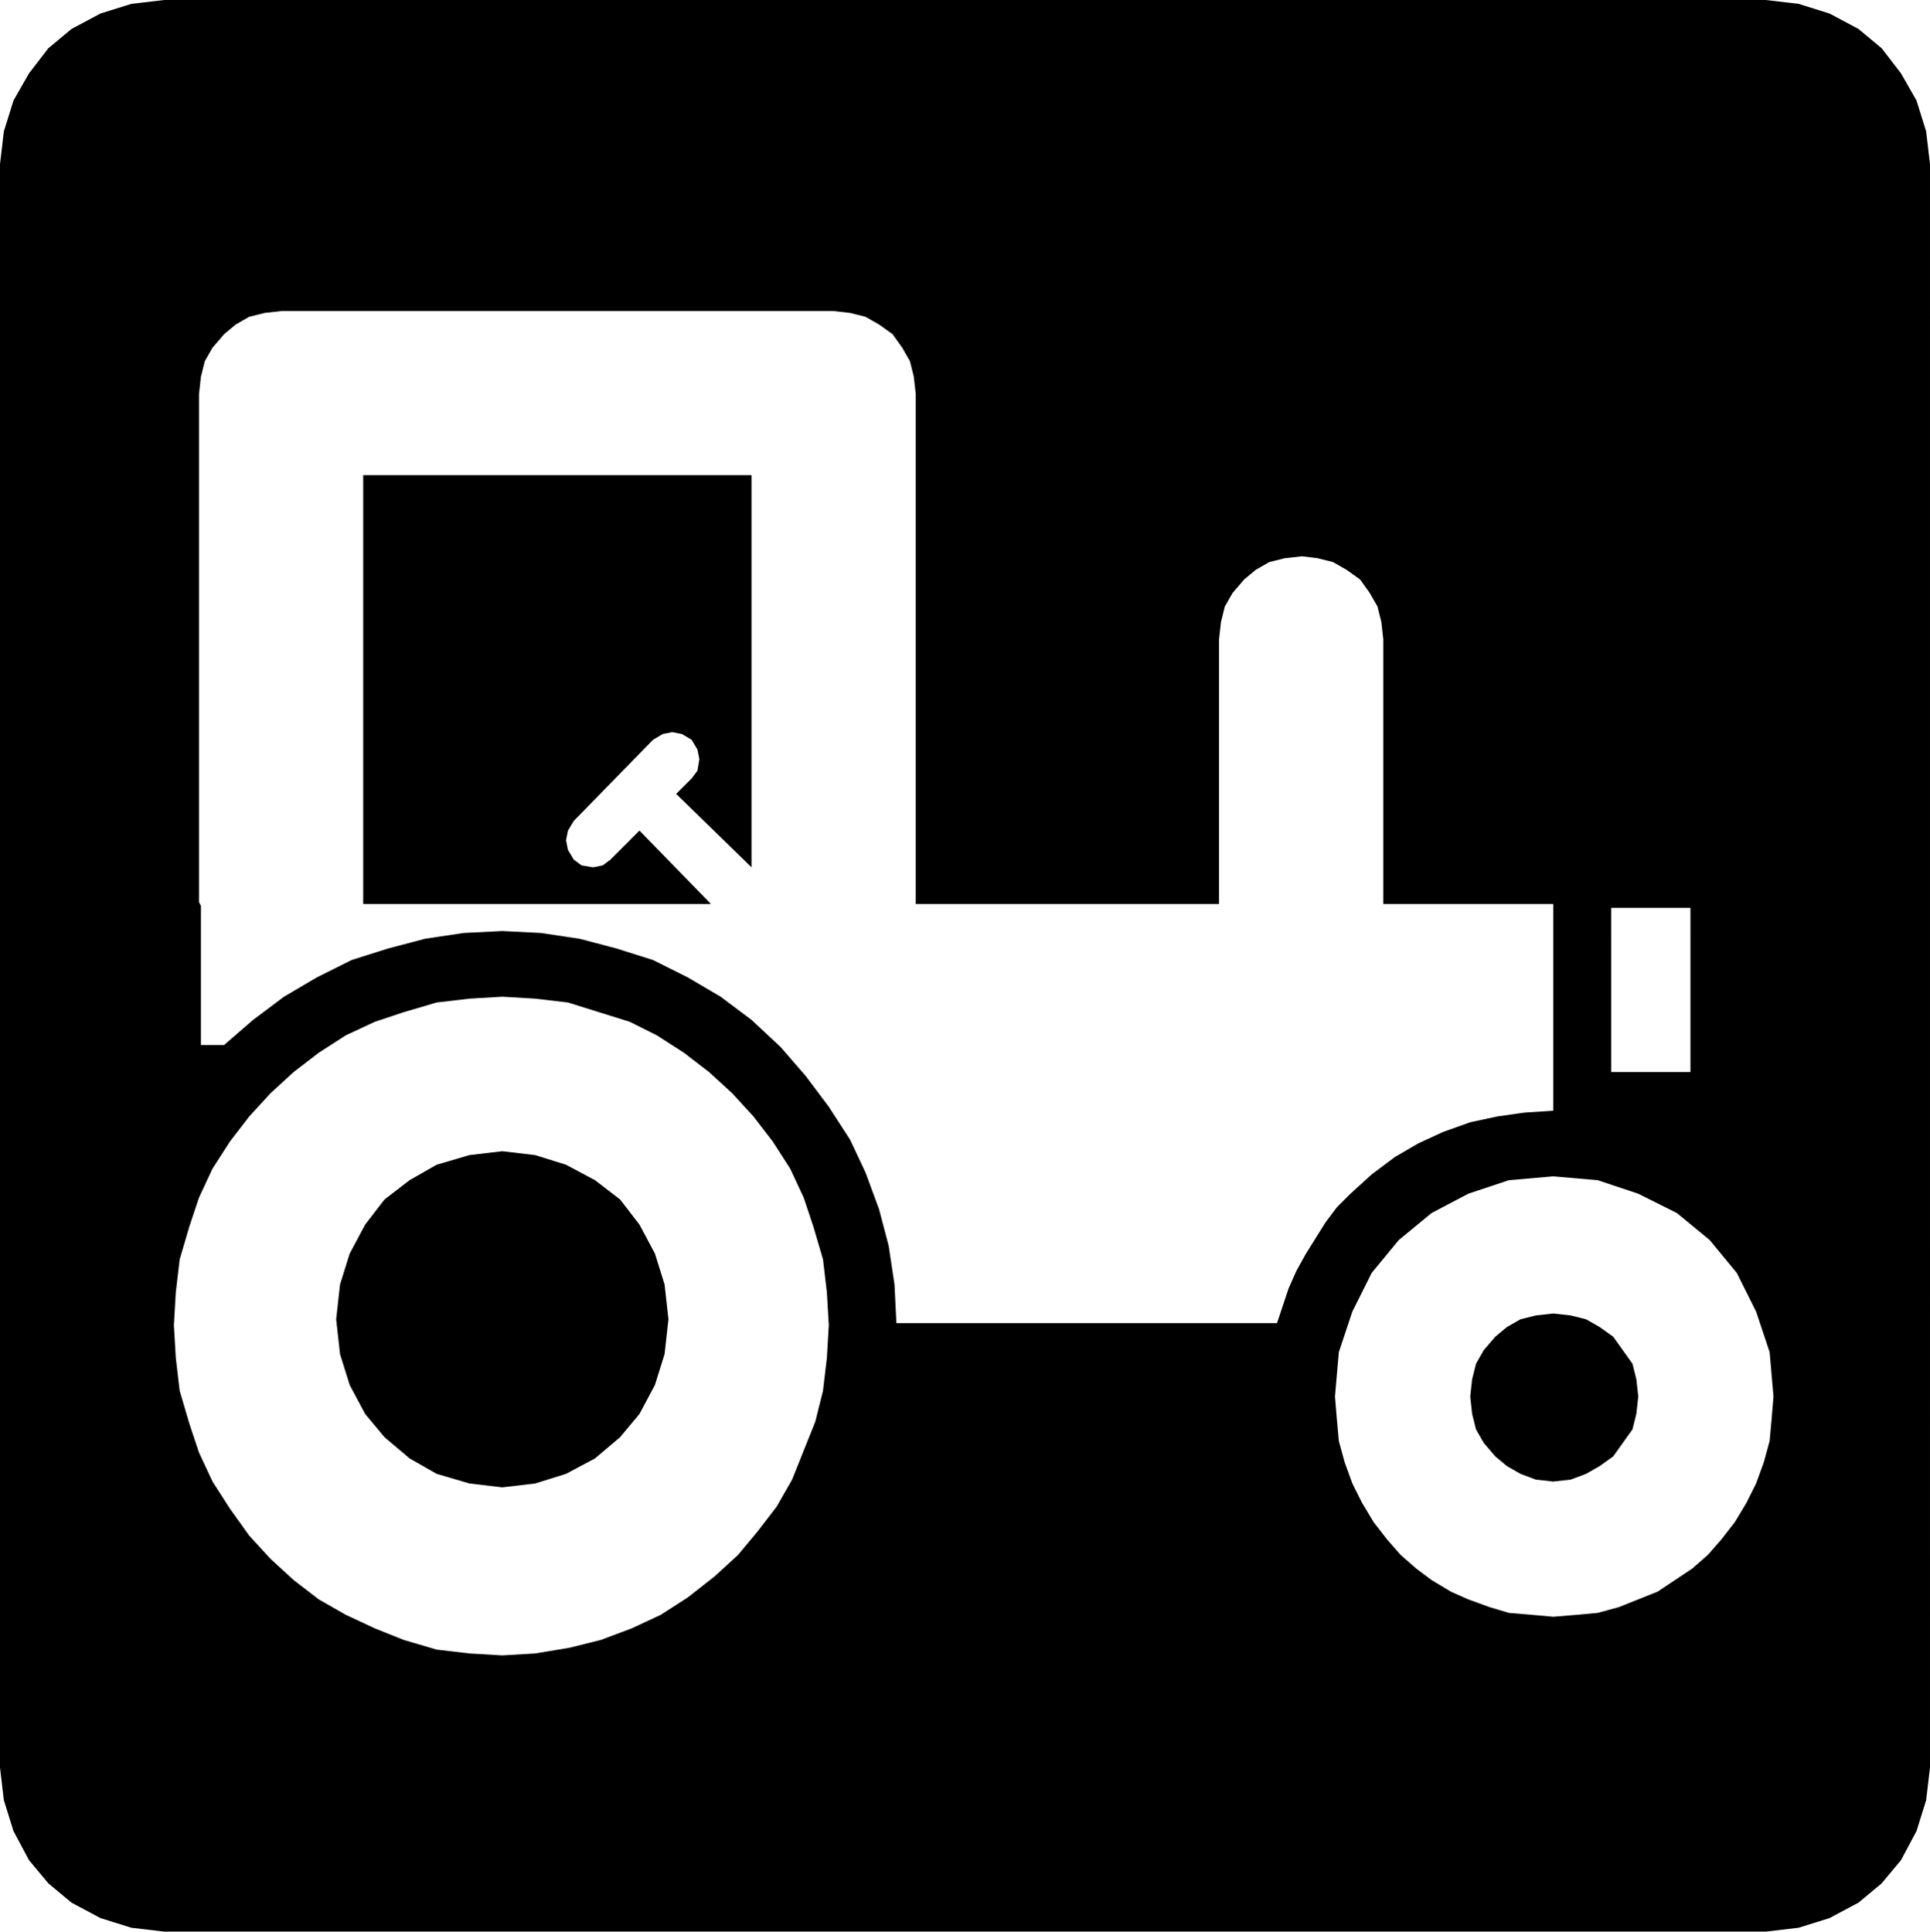<svg xmlns="http://www.w3.org/2000/svg" width="95.904" height="96" fill-rule="evenodd" stroke-linecap="round" preserveAspectRatio="none" viewBox="0 0 999 1000"><style>.pen1{stroke:none}.brush2{fill:#000}</style><path d="m260 770 17-2 16-5 15-8 13-11 10-12 8-15 5-16 2-18-2-18-5-16-8-15-10-13-13-10-15-8-16-5-17-2-17 2-17 5-14 8-13 10-10 13-8 15-5 16-2 18 2 18 5 16 8 15 10 12 13 11 14 8 17 5 17 2zm544-3 9-1 8-3 7-4 7-5 5-7 5-7 2-8 1-9-1-9-2-8-5-7-5-7-7-5-7-4-8-2-9-1-9 1-8 2-7 4-6 5-6 7-4 7-2 8-1 9 1 9 2 8 4 7 6 7 6 5 7 4 8 3 9 1zM188 461v7h180l-37-38-15 15-4 3-5 1-6-1-4-3-3-5-1-5 1-5 3-5 41-42 5-3 5-1 5 1 5 3 3 5 1 5-1 6-3 4-8 8 39 38V246H188v215z" class="pen1 brush2"/><path d="m884 805-8 7-9 6-9 6-10 4-10 4-11 3-11 1-12 1-11-1-12-1-10-3-11-4-9-4-10-6-8-6-8-7H382l-12 11-14 11-14 9-15 7-16 6-16 4-18 3-17 1-17-1-17-2-17-5-15-6-15-7-14-8-13-10-12-11-11-12-10-14-9-14-7-15-5-15-5-17-2-17-1-17 1-17 2-17 5-17 5-15 7-15 9-14 10-13 11-12 12-11 13-10 14-9 15-7 15-5 17-5 17-2 17-1 17 1 17 2 16 5 16 5 14 7 14 9 13 10 12 11 11 12 10 13 9 14 7 15 5 15 5 17 2 17 1 17-1 17-2 17-4 16-6 15-6 15-8 14-10 13-10 12h343l-7-8-7-9-6-10-5-10-4-11-3-11-1-11-1-12 2-23 7-21 10-20 14-17 17-14 19-10 21-7 23-2 23 2 21 7 20 10 17 14 14 17 10 20 7 21 2 23-1 12-1 11-3 11-4 11-5 10-6 10-7 9-7 8h115V485H875v70h-41v-70h-30v90l-15 1-14 2-14 3-14 5-13 6-12 7-12 9-11 10-7 7-6 8-5 8-5 8-5 9-4 9-3 9-3 9H464l-1-20-3-20-5-19-7-19-8-17-11-17-12-16-13-15-15-14-16-12-17-10-18-9-19-6-19-5-20-3-20-1-20 1-20 3-19 5-19 6-18 9-17 10-16 12-15 13h-12v-72l-1-2V204l1-9 2-8 4-7 6-7 6-5 7-4 8-2 9-1h285l9 1 8 2 7 4 7 5 5 7 4 7 2 8 1 9v264h157V331l1-9 2-8 4-7 6-7 6-5 7-4 8-2 9-1 8 1 8 2 7 4 7 5 5 7 4 7 2 8 1 9v137h88v17h30v-15h41v15h124V85l-2-17-5-16-8-14-10-13-12-10-15-8-16-5-17-2H85L68 2 52 7l-15 8-12 10-10 13-8 14-5 16-2 17v830l2 17 5 16 8 15 10 12 12 10 15 8 16 5 17 2h829l17-2 16-5 15-8 12-10 10-12 8-15 5-16 2-17V805H884z" class="pen1 brush2"/></svg>
